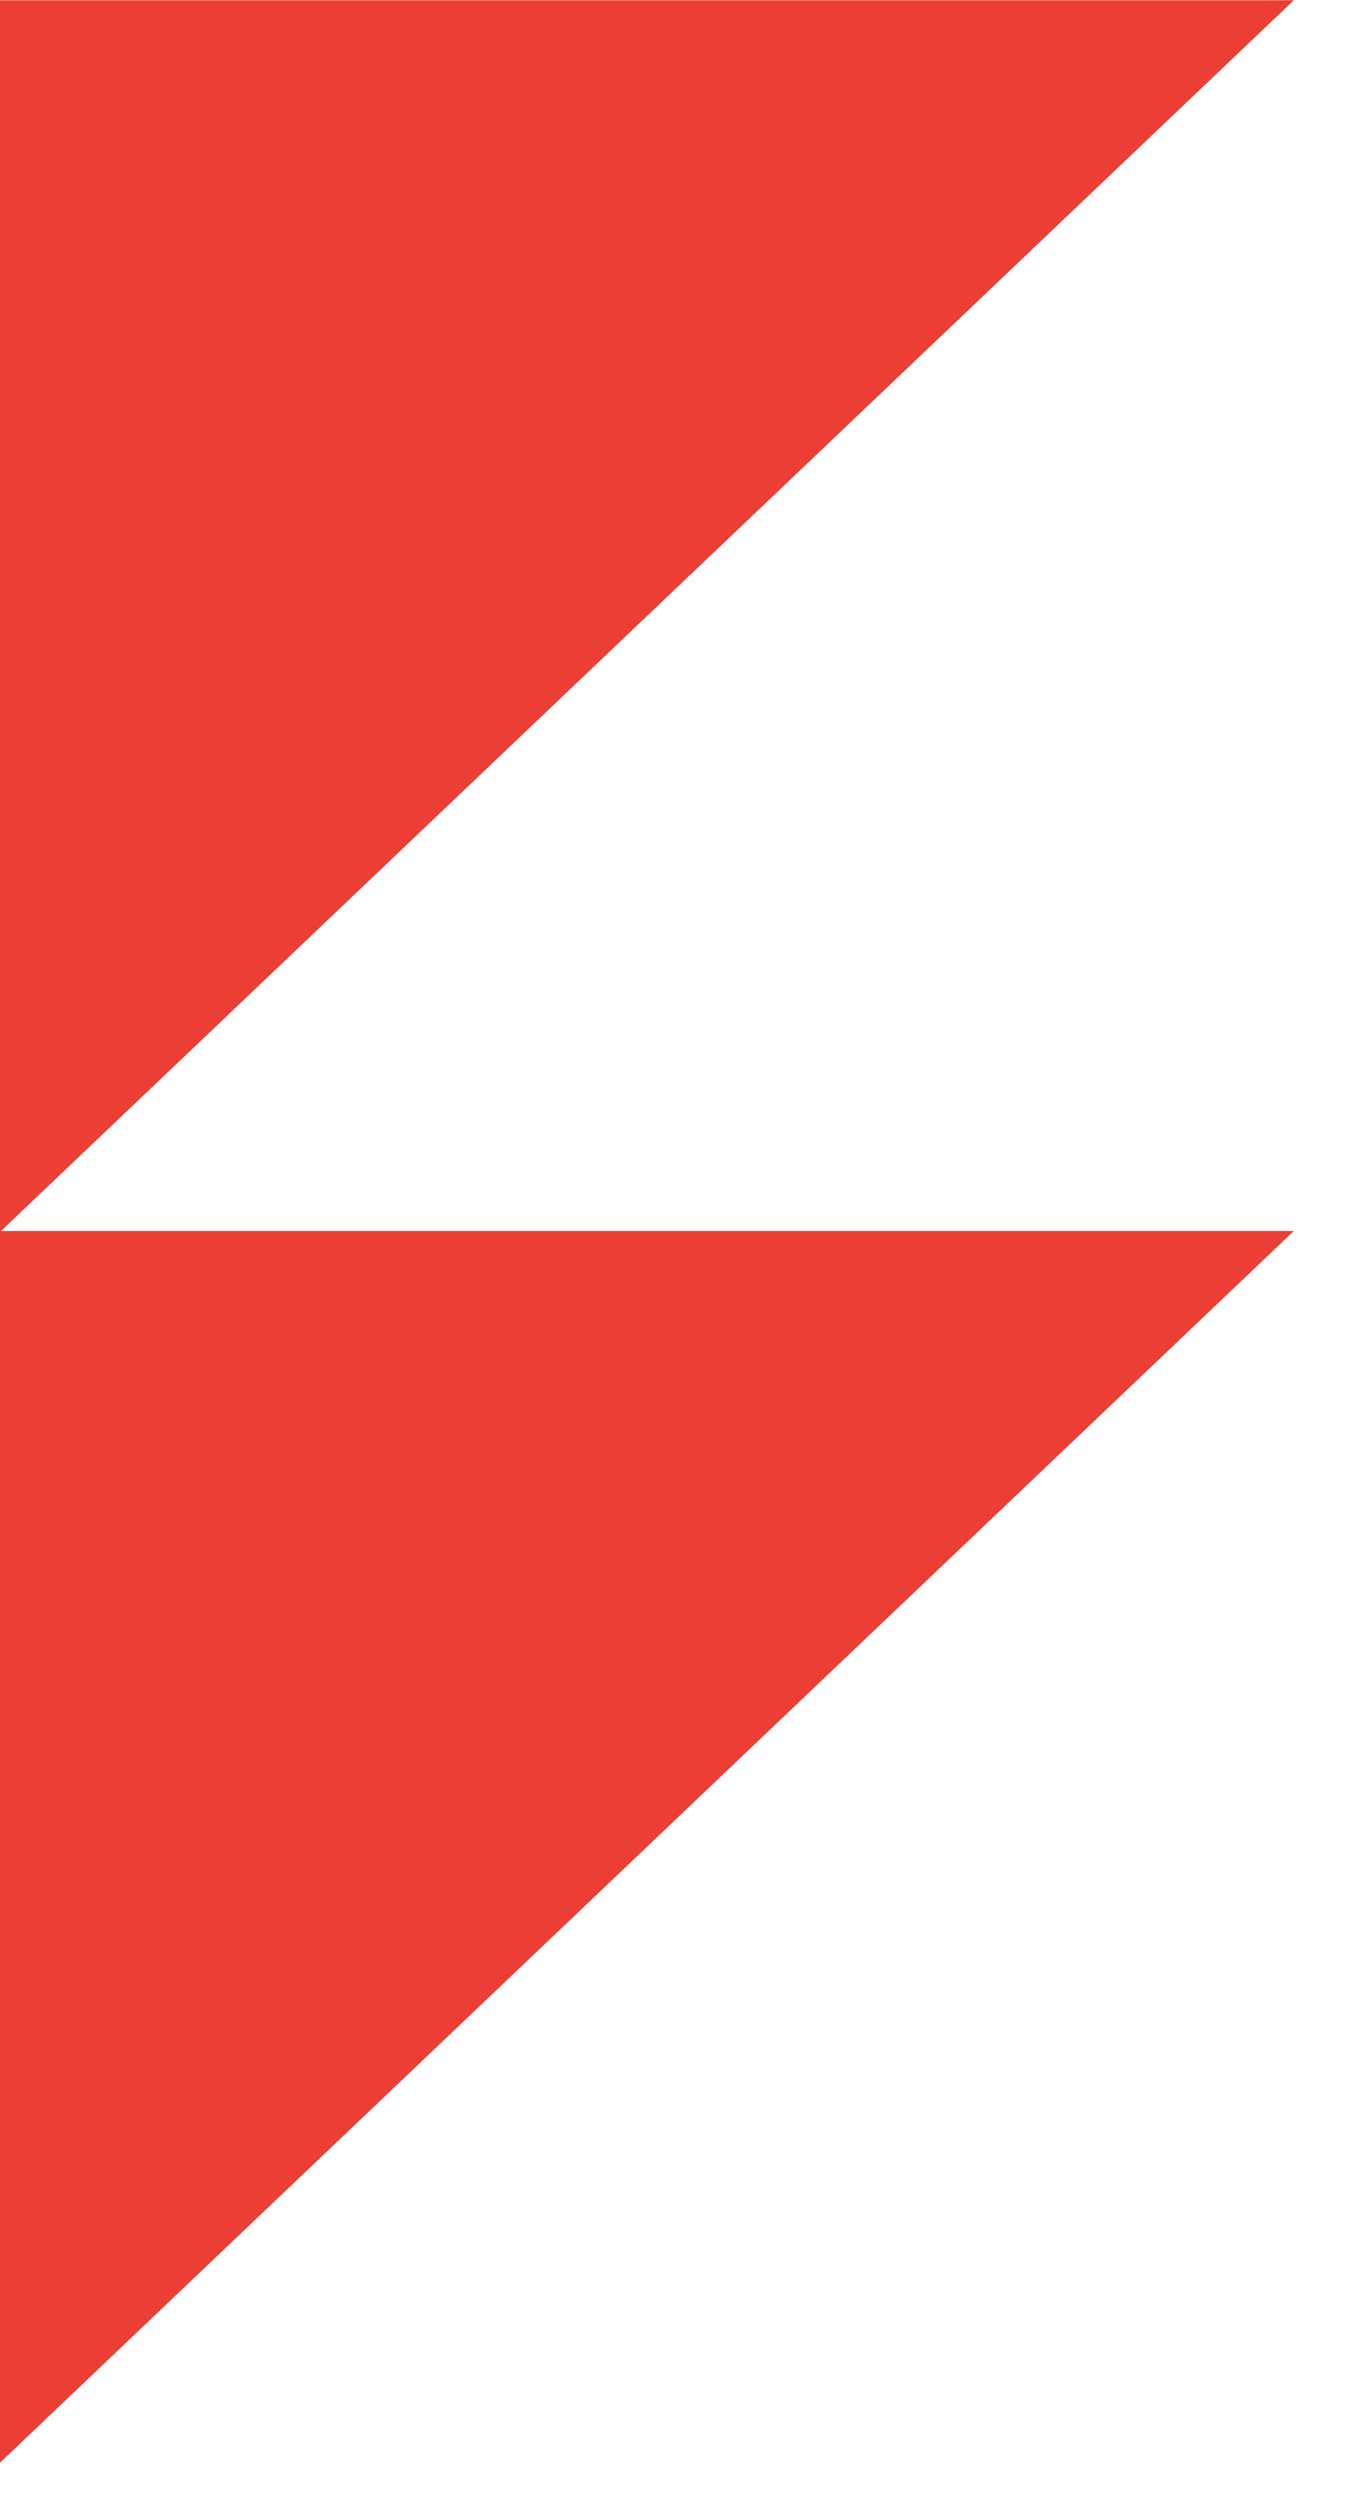 <svg width="17" height="31" viewBox="0 0 17 31" fill="none" xmlns="http://www.w3.org/2000/svg">
<g id="Group 50">
<path id="Vector" d="M-0 30.539L-0 15.265L16.055 15.265L-0 30.539Z" fill="#EB3F35"/>
<path id="Vector_2" d="M-0 15.277L-0 0.003L16.055 0.003L-0 15.277Z" fill="#EB3F35"/>
</g>
</svg>

